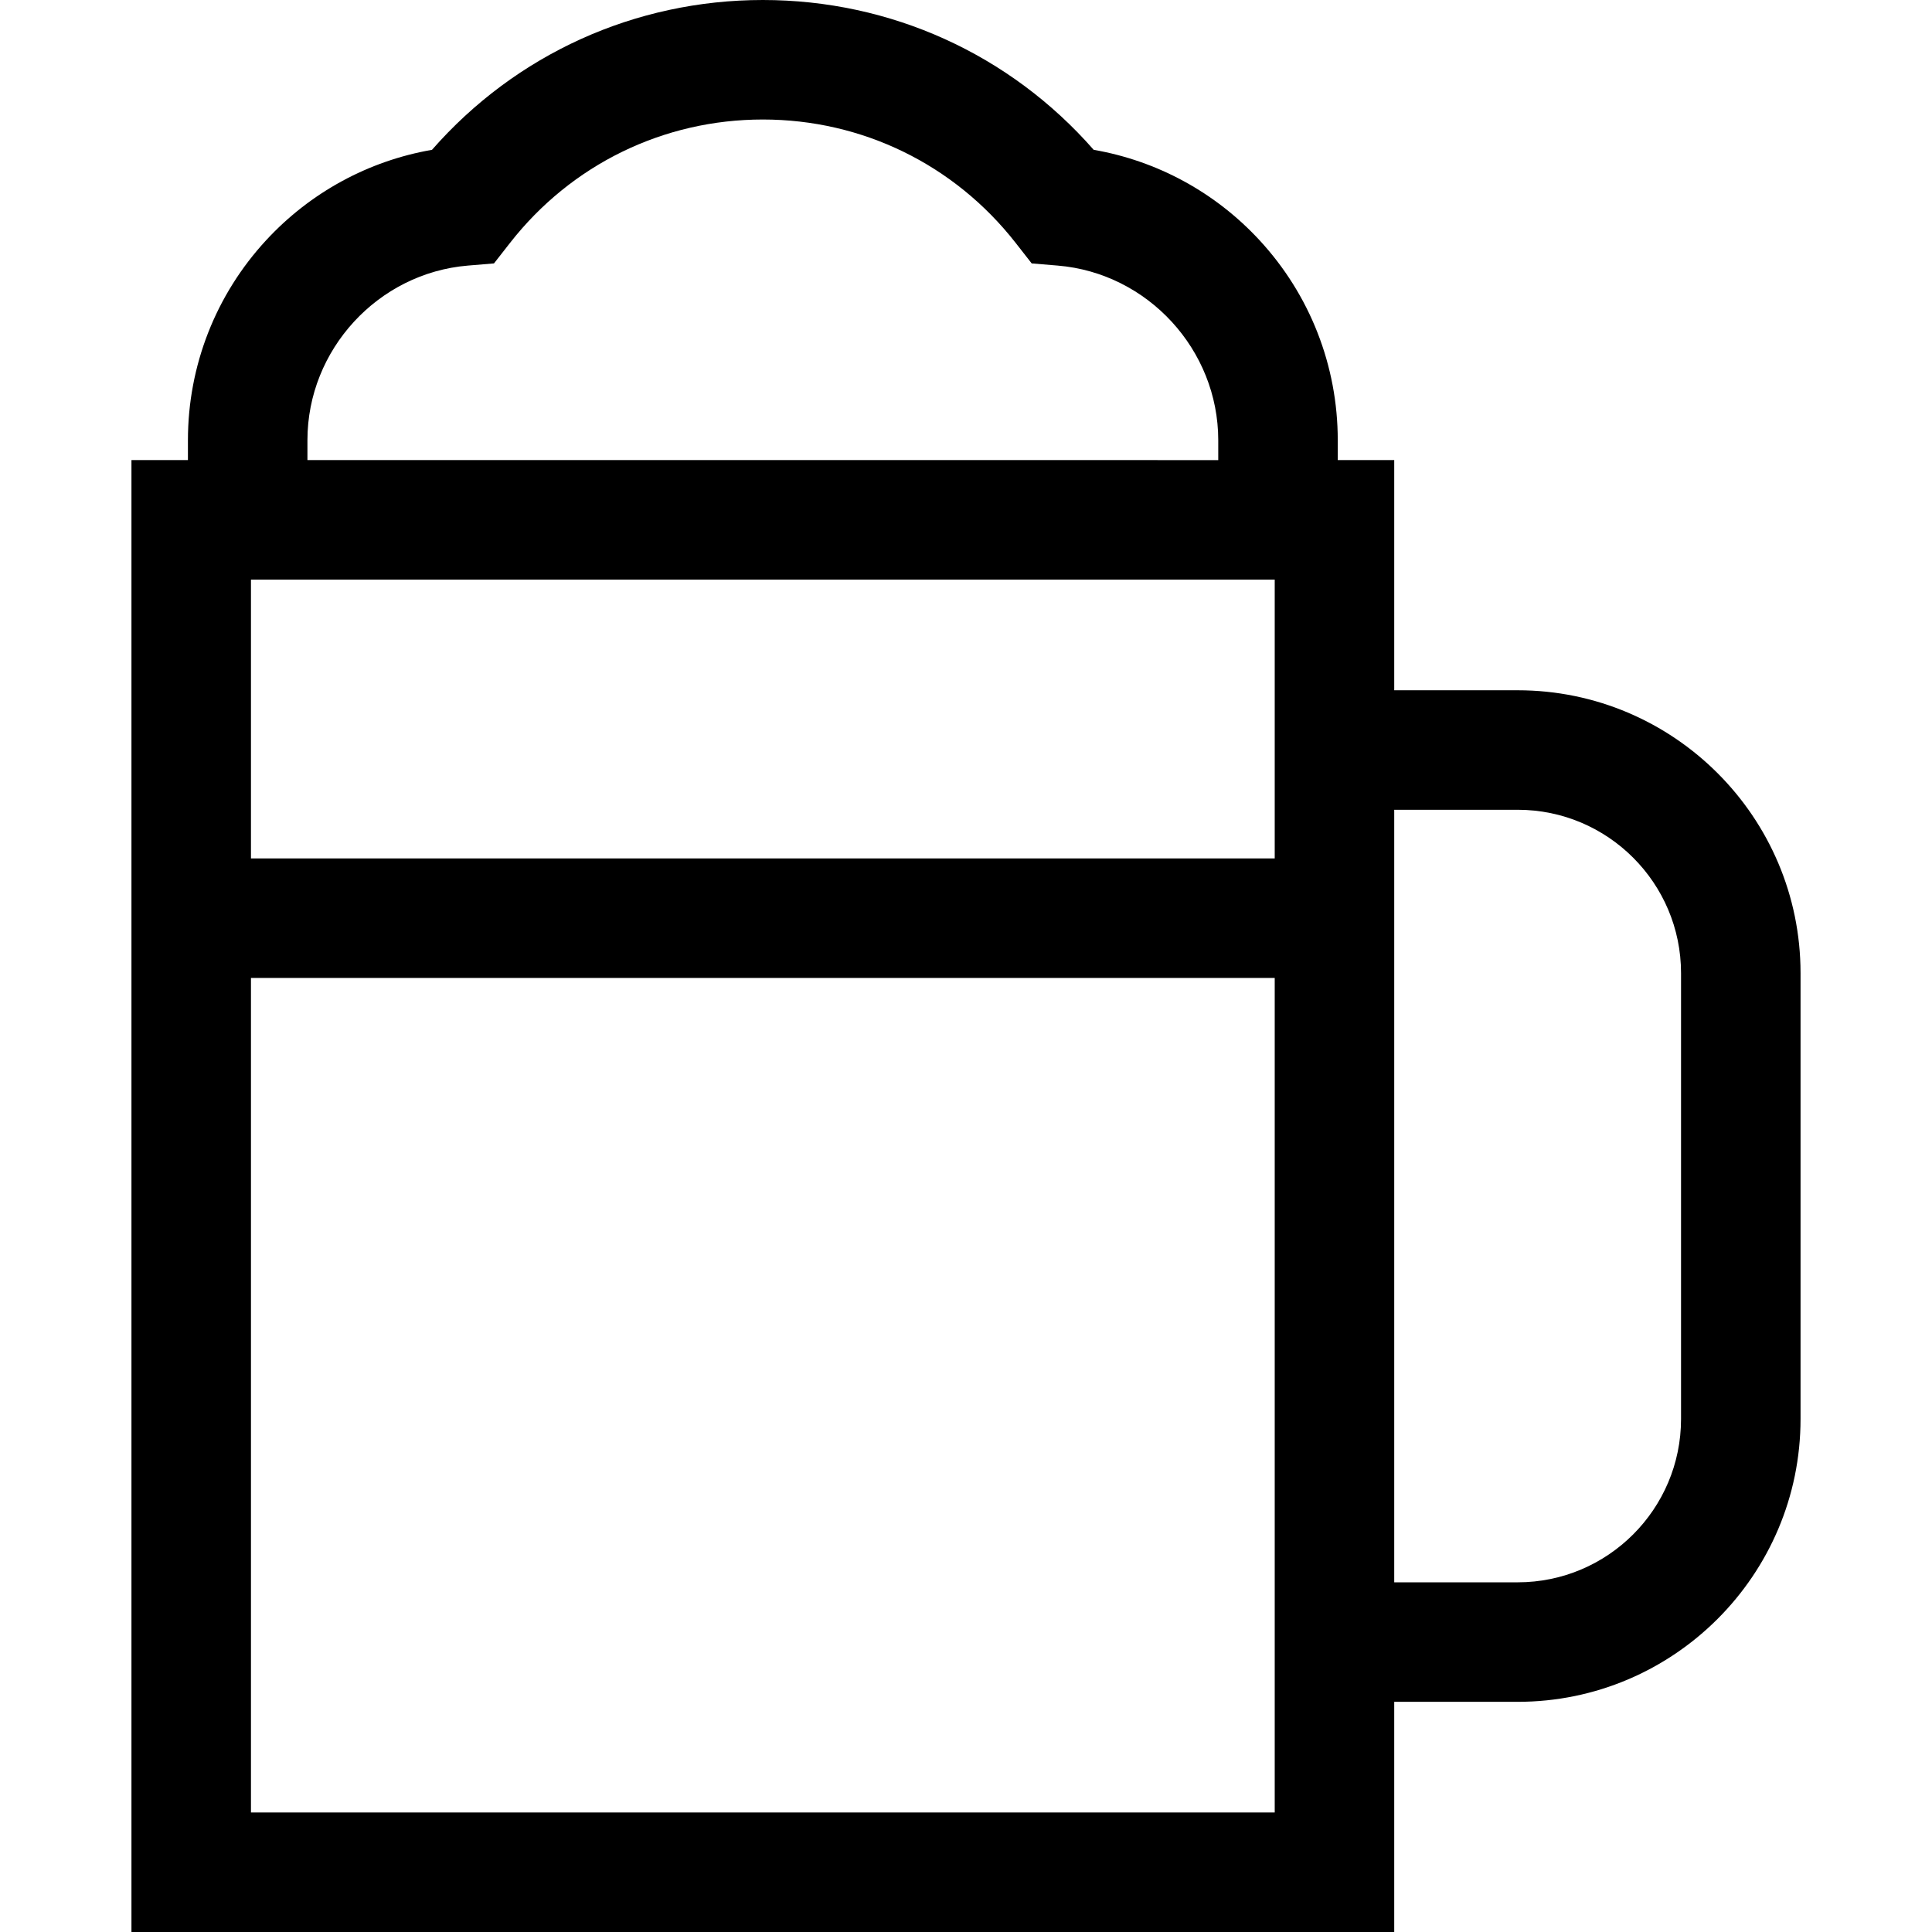 <?xml version="1.0" encoding="iso-8859-1"?>
<!-- Uploaded to: SVG Repo, www.svgrepo.com, Generator: SVG Repo Mixer Tools -->
<svg fill="#000000" height="800px" width="800px" version="1.1" id="Layer_1" xmlns="http://www.w3.org/2000/svg" xmlns:xlink="http://www.w3.org/1999/xlink" 
	 viewBox="0 0 485 485" xml:space="preserve">
<g>
	<path d="M381,173.282h-31V115.5h-14.177v-5c0-18.684-6.984-36.521-19.666-50.227c-11.099-11.995-25.684-19.899-41.603-22.663
		C253.544,13.629,223.619,0,191.5,0c-32.119,0-62.043,13.629-83.055,37.61c-15.918,2.764-30.504,10.668-41.603,22.663
		C54.161,73.979,47.177,91.816,47.177,110.5v5H33V485h317v-57.782h31c39.149,0,71-31.851,71-71V244.282
		C452,205.133,420.149,173.282,381,173.282z M63,145.5h257v70H63V145.5z M77.177,110.5c0-22.699,17.699-41.952,40.294-43.83
		l6.535-0.543l4.039-5.165C143.432,41.285,166.561,30,191.5,30c24.94,0,48.068,11.285,63.455,30.962l4.039,5.165l6.535,0.543
		c22.595,1.878,40.294,21.131,40.294,43.83v5H77.177V110.5z M63,455V245.5h257V455H63z M422,356.218c0,22.607-18.393,41-41,41h-31
		V203.282h31c22.607,0,41,18.393,41,41V356.218z"/>
</g>
</svg>